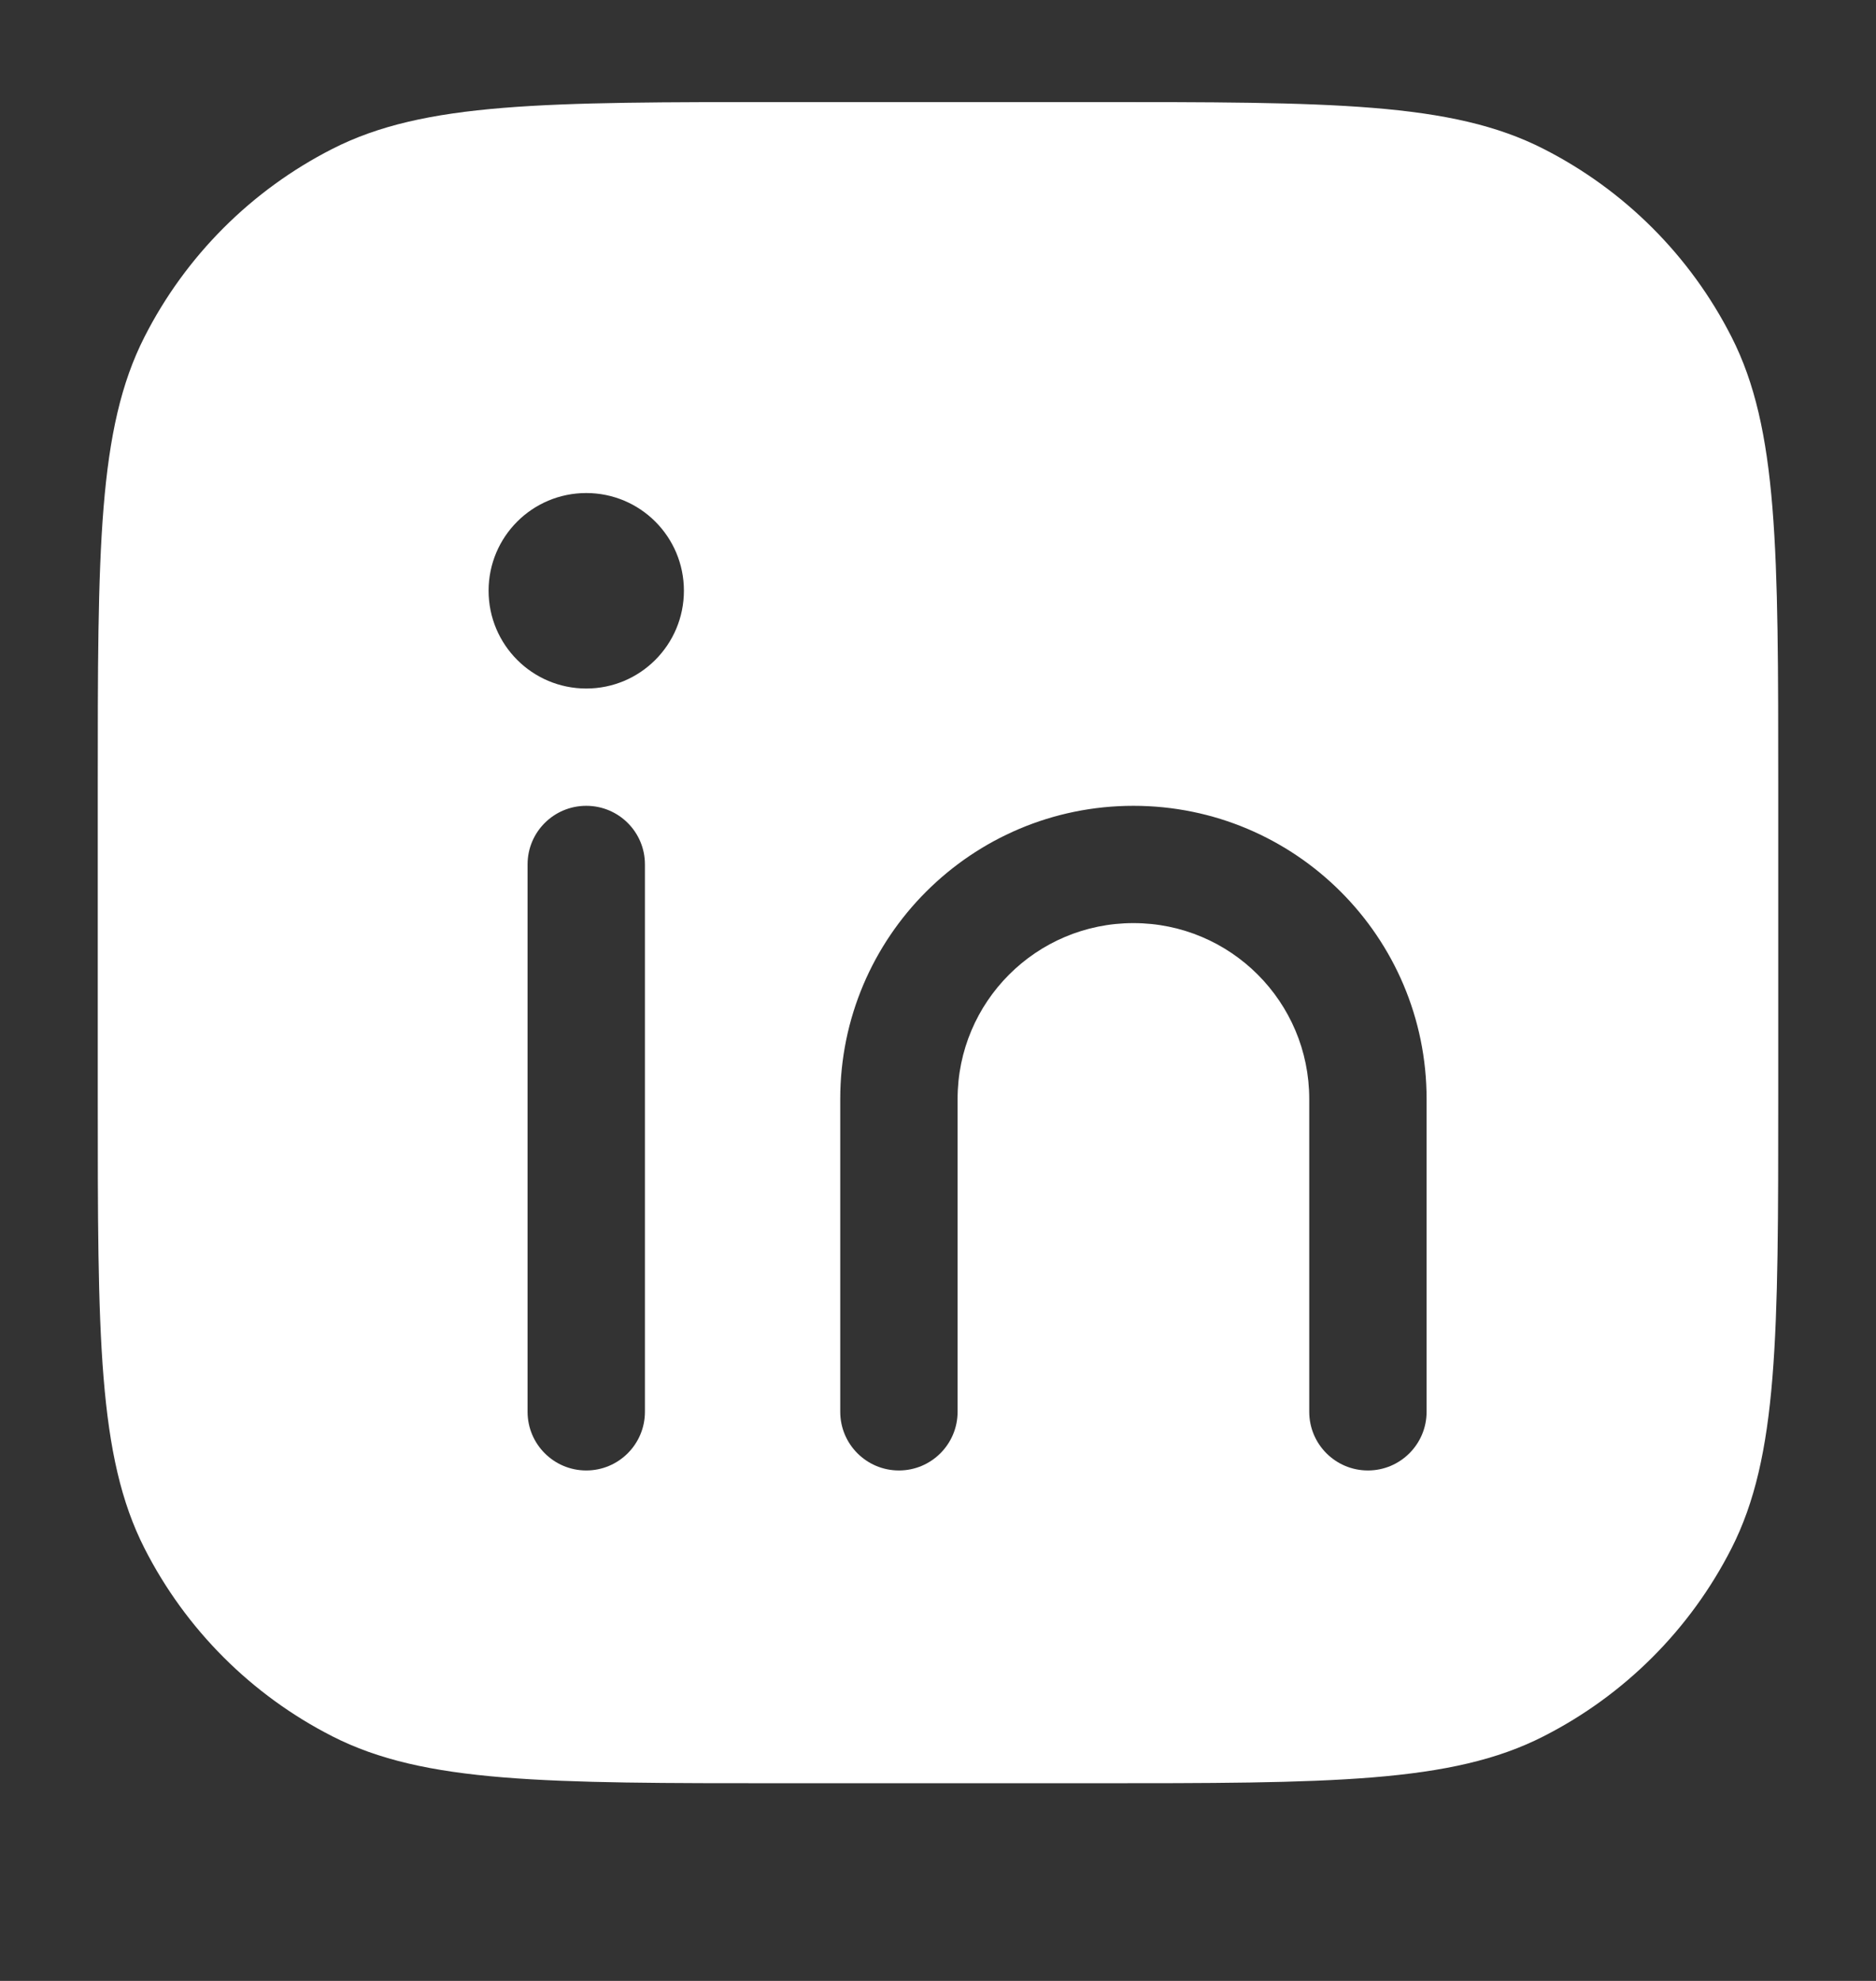 <svg width="18" height="19" viewBox="0 0 18 19" fill="none" xmlns="http://www.w3.org/2000/svg"><rect x="0" y="0" width="18" height="19" fill="#333333" stroke="none"/><path d="M10.463 0.979C12.773 0.979 13.928 0.978 14.81 1.428C15.587 1.823 16.218 2.454 16.613 3.23C17.063 4.113 17.062 5.268 17.062 7.578V10.504C17.062 12.814 17.063 13.969 16.613 14.852C16.218 15.628 15.587 16.259 14.81 16.654C13.928 17.104 12.773 17.104 10.463 17.104H7.537C5.227 17.104 4.072 17.104 3.189 16.654C2.413 16.259 1.782 15.628 1.387 14.852C0.937 13.969 0.938 12.814 0.938 10.504V7.578C0.938 5.268 0.937 4.113 1.387 3.23C1.782 2.454 2.413 1.823 3.189 1.428C4.072 0.978 5.227 0.979 7.537 0.979H10.463ZM5.625 7.729C5.314 7.729 5.062 7.98 5.062 8.291V13.541C5.062 13.852 5.314 14.104 5.625 14.104C5.936 14.104 6.188 13.852 6.188 13.541V8.291C6.188 7.98 5.936 7.729 5.625 7.729ZM10.875 7.729C9.322 7.729 8.062 8.988 8.062 10.541V13.541C8.062 13.852 8.314 14.104 8.625 14.104C8.936 14.104 9.188 13.852 9.188 13.541V10.541C9.188 9.609 9.943 8.854 10.875 8.854C11.807 8.854 12.562 9.609 12.562 10.541V13.541C12.562 13.852 12.814 14.104 13.125 14.104C13.436 14.104 13.688 13.852 13.688 13.541V10.541C13.688 8.988 12.428 7.729 10.875 7.729ZM5.625 4.729C5.107 4.729 4.688 5.148 4.688 5.666C4.688 6.184 5.107 6.604 5.625 6.604C6.143 6.604 6.562 6.184 6.562 5.666C6.562 5.148 6.143 4.729 5.625 4.729Z" fill="white"/></svg>